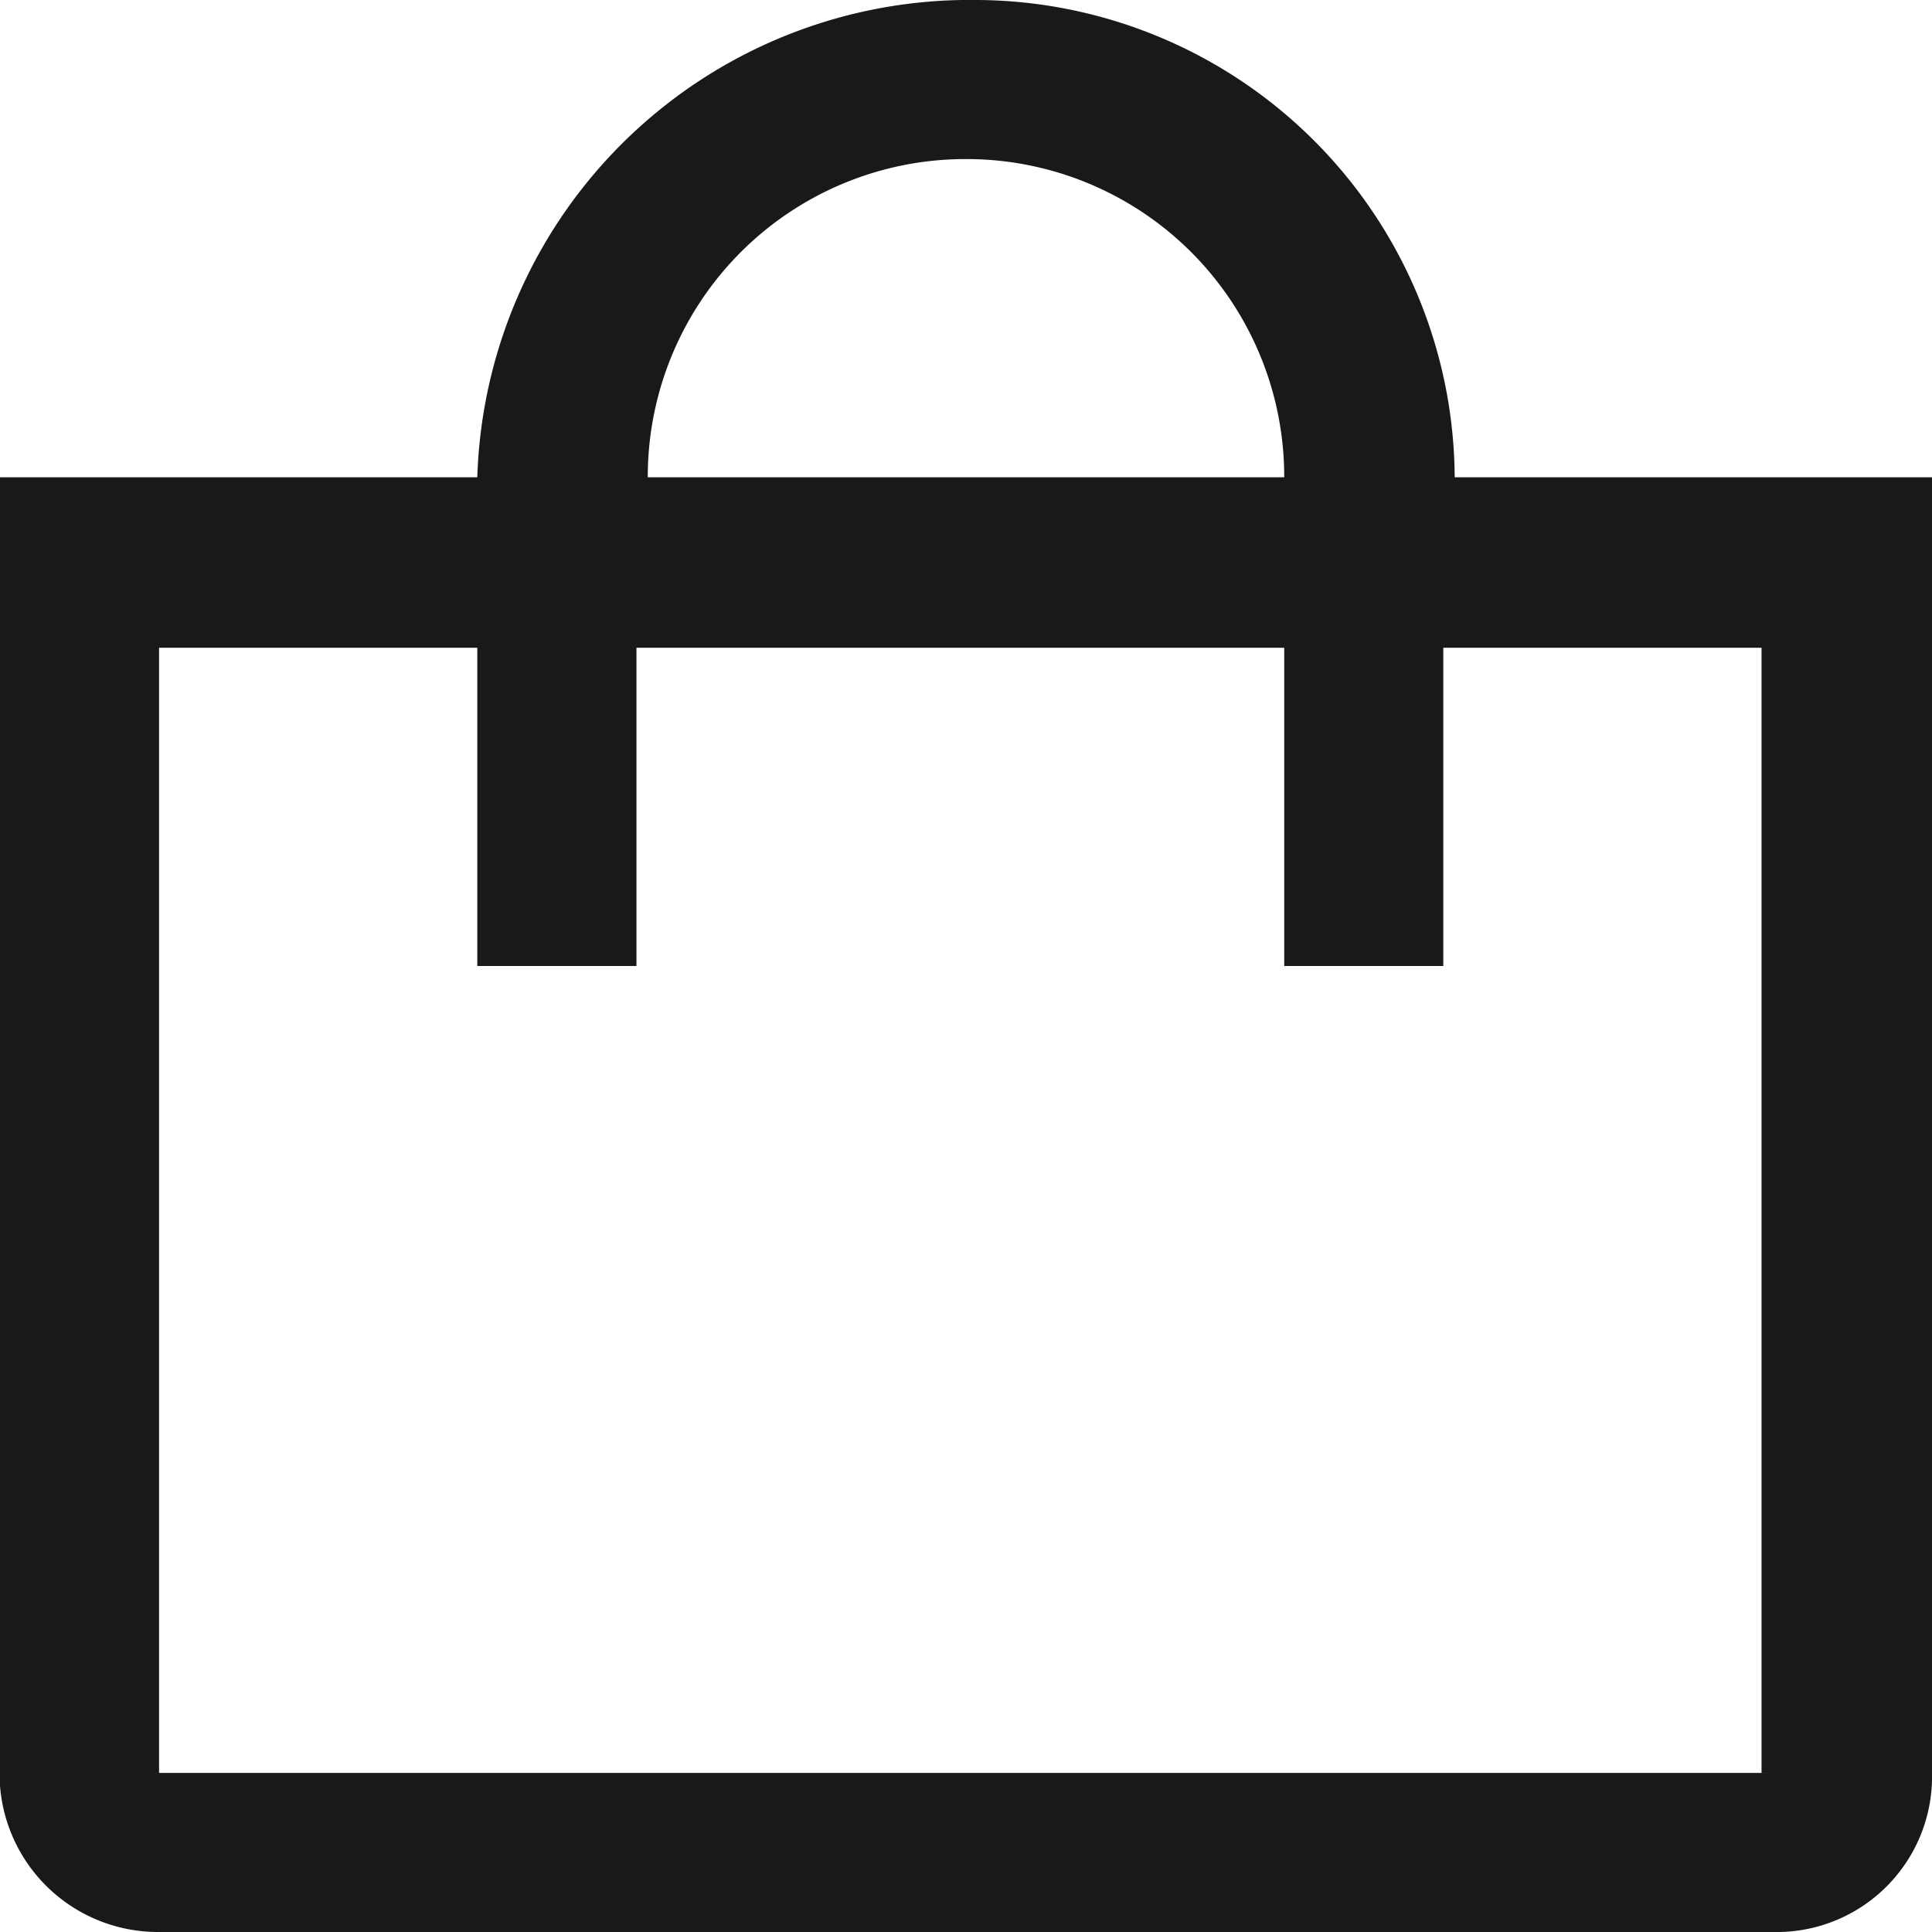 <svg xmlns="http://www.w3.org/2000/svg" width="21.534" height="21.534" viewBox="0 0 21.534 21.534">
  <path id="Tracciato_333" data-name="Tracciato 333" d="M19.761,19.761H1.773V7.22H5.32v3.547H7.094V7.22h7.22v3.547h1.773V7.22h3.547v12.54ZM10.767,1.773A3.541,3.541,0,0,1,14.314,5.32H7.22A3.541,3.541,0,0,1,10.767,1.773ZM16.214,5.32A5.352,5.352,0,0,0,10.894,0,5.492,5.492,0,0,0,5.32,5.32H0V19.634a1.766,1.766,0,0,0,1.773,1.9H19.761a1.732,1.732,0,0,0,1.773-1.773V5.32Z" fill="#191919"/>
</svg>
